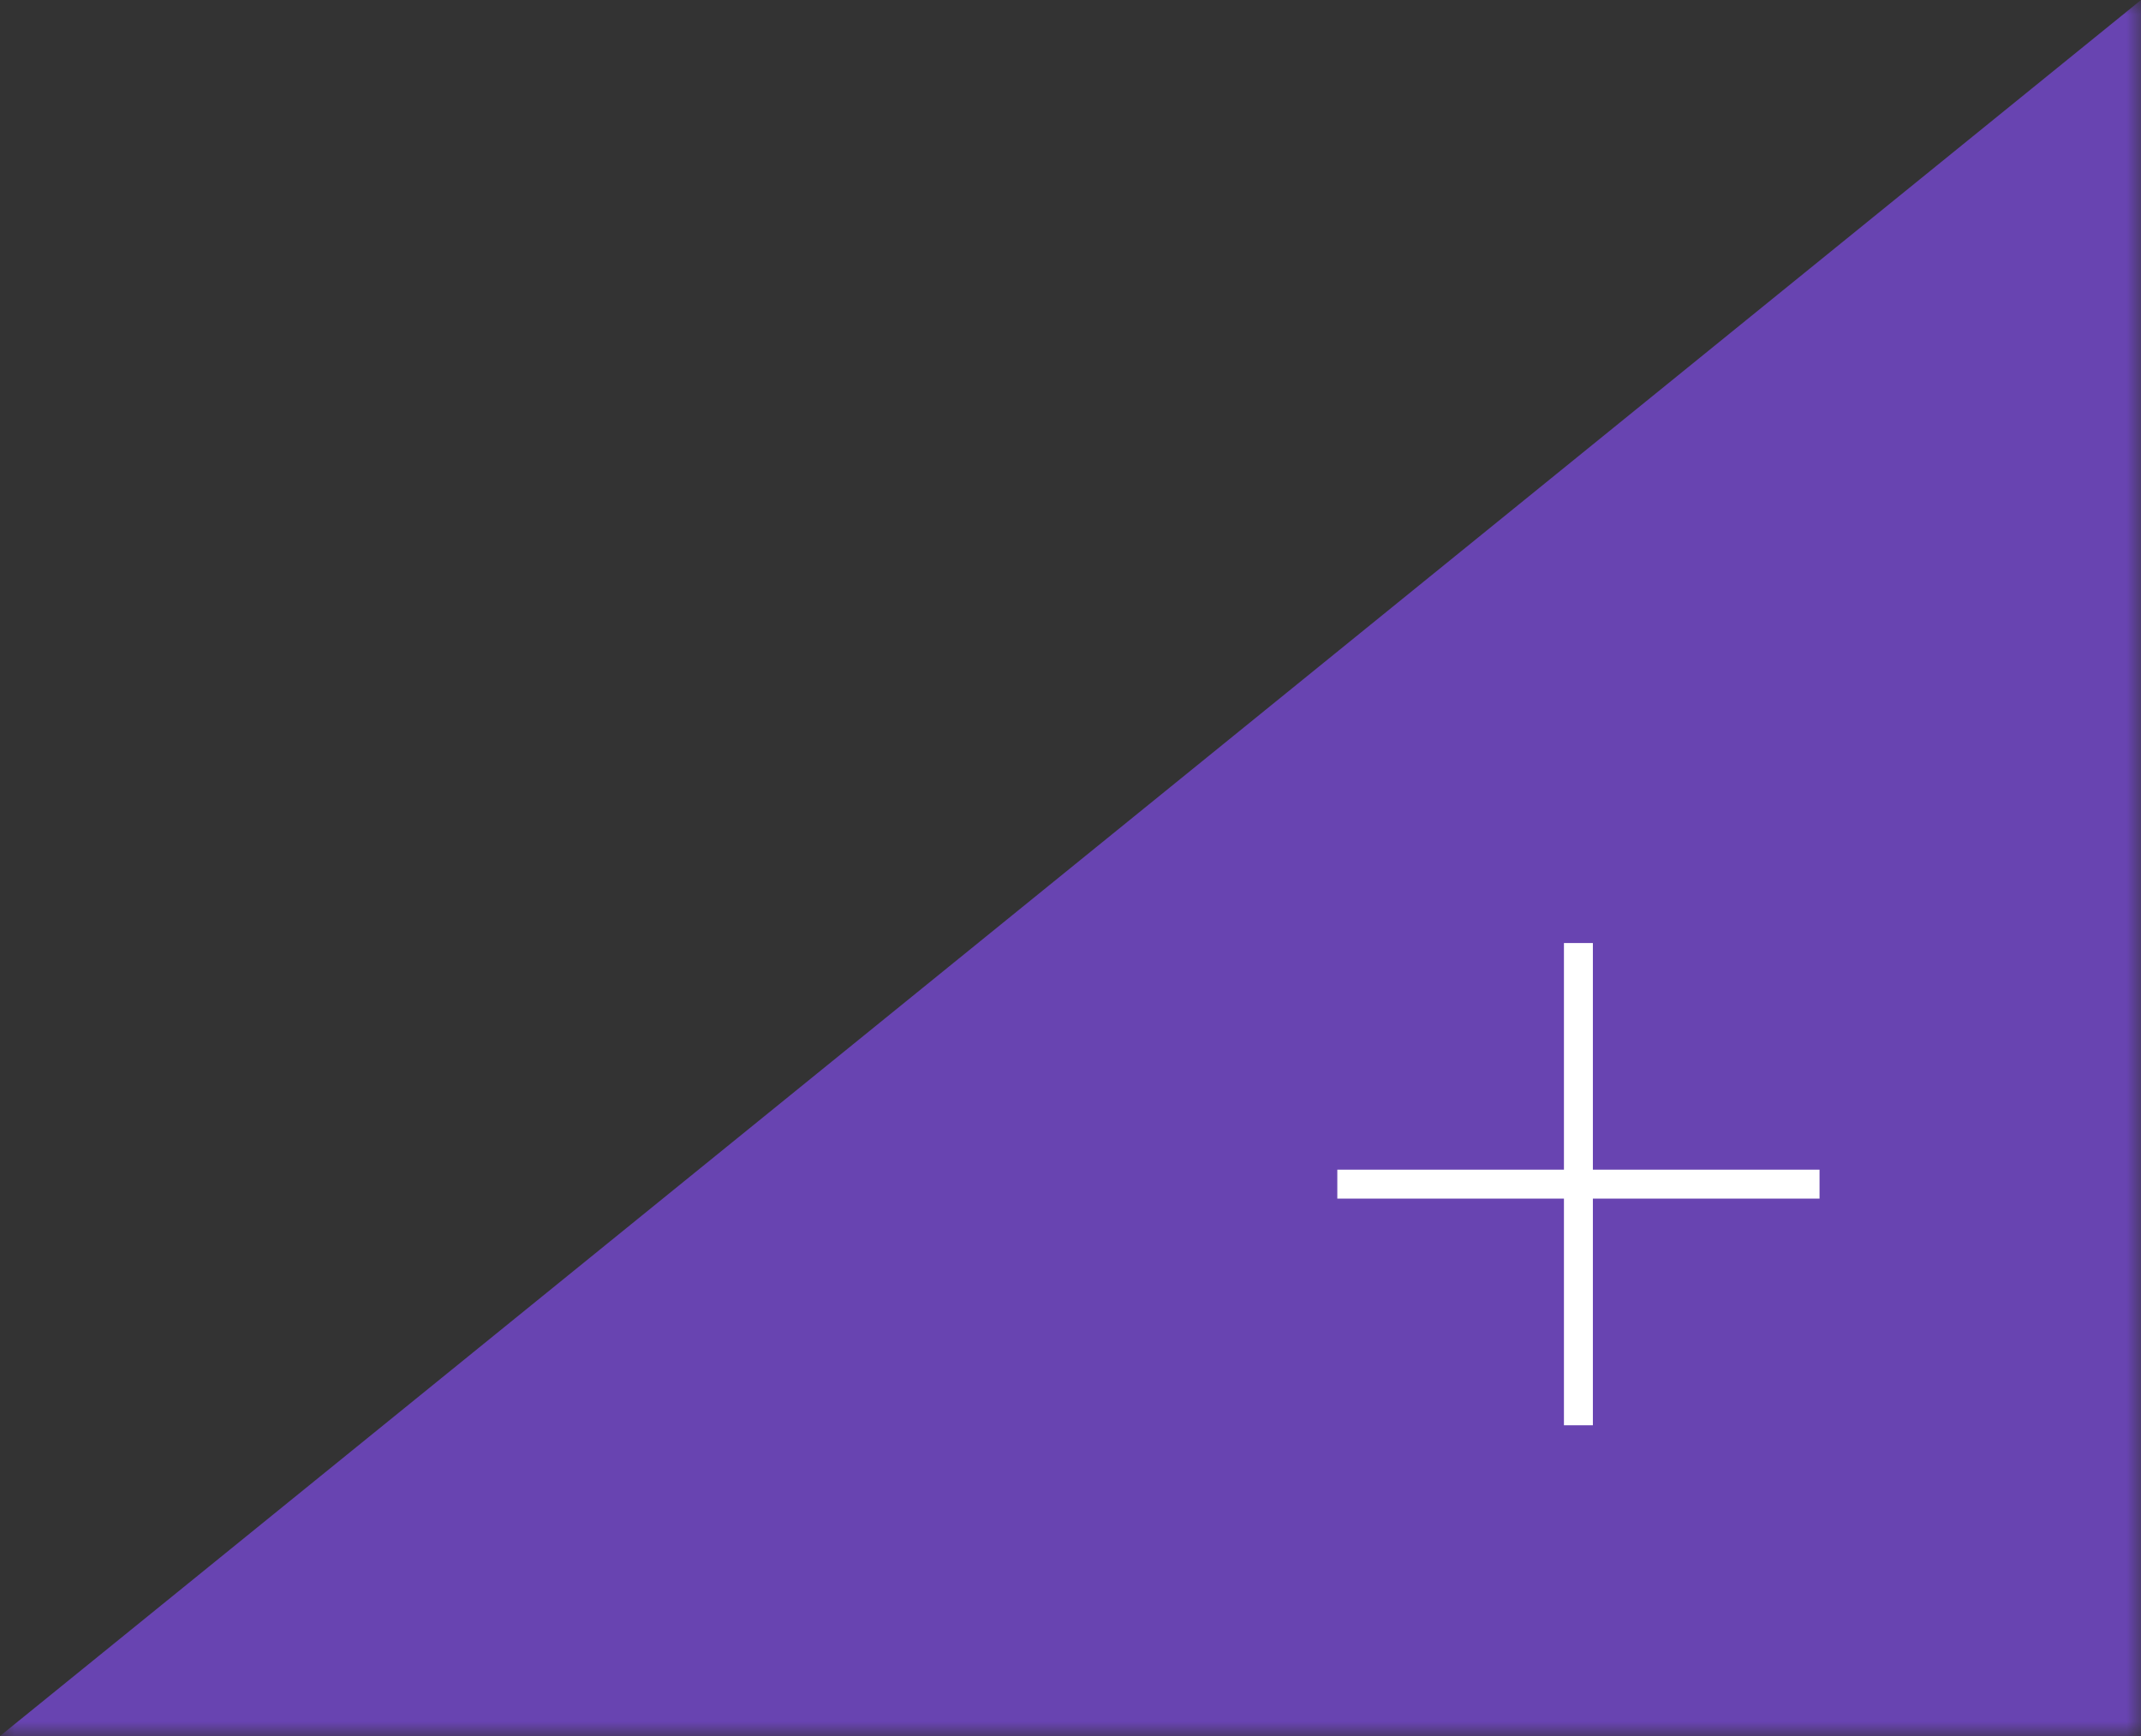 <?xml version="1.0" encoding="UTF-8"?> <svg xmlns="http://www.w3.org/2000/svg" width="74" height="60" viewBox="0 0 74 60" fill="none"><rect x="0" y="0" width="74" height="60" fill="#333333" stroke="none"/> <g clip-path="url(#clip0_229_109)"> <mask id="mask0_229_109" style="mask-type:luminance" maskUnits="userSpaceOnUse" x="0" y="0" width="74" height="60"> <path d="M74 60L74 0L0 -3.23464e-06L-2.62268e-06 60L74 60Z" fill="white"></path> </mask> <g mask="url(#mask0_229_109)"> <path d="M74 60L74 0L-2.62268e-06 60L74 60Z" fill="#6844B1"></path> <path d="M46.222 40.926L62.889 40.926" stroke="white" stroke-miterlimit="10"></path> <path d="M54.555 32.593L54.555 49.26" stroke="white" stroke-miterlimit="10"></path> </g> </g> <defs> <clipPath id="clip0_229_109"> <rect width="60" height="74" fill="white" transform="translate(74) rotate(90)"></rect> </clipPath> </defs> </svg> 